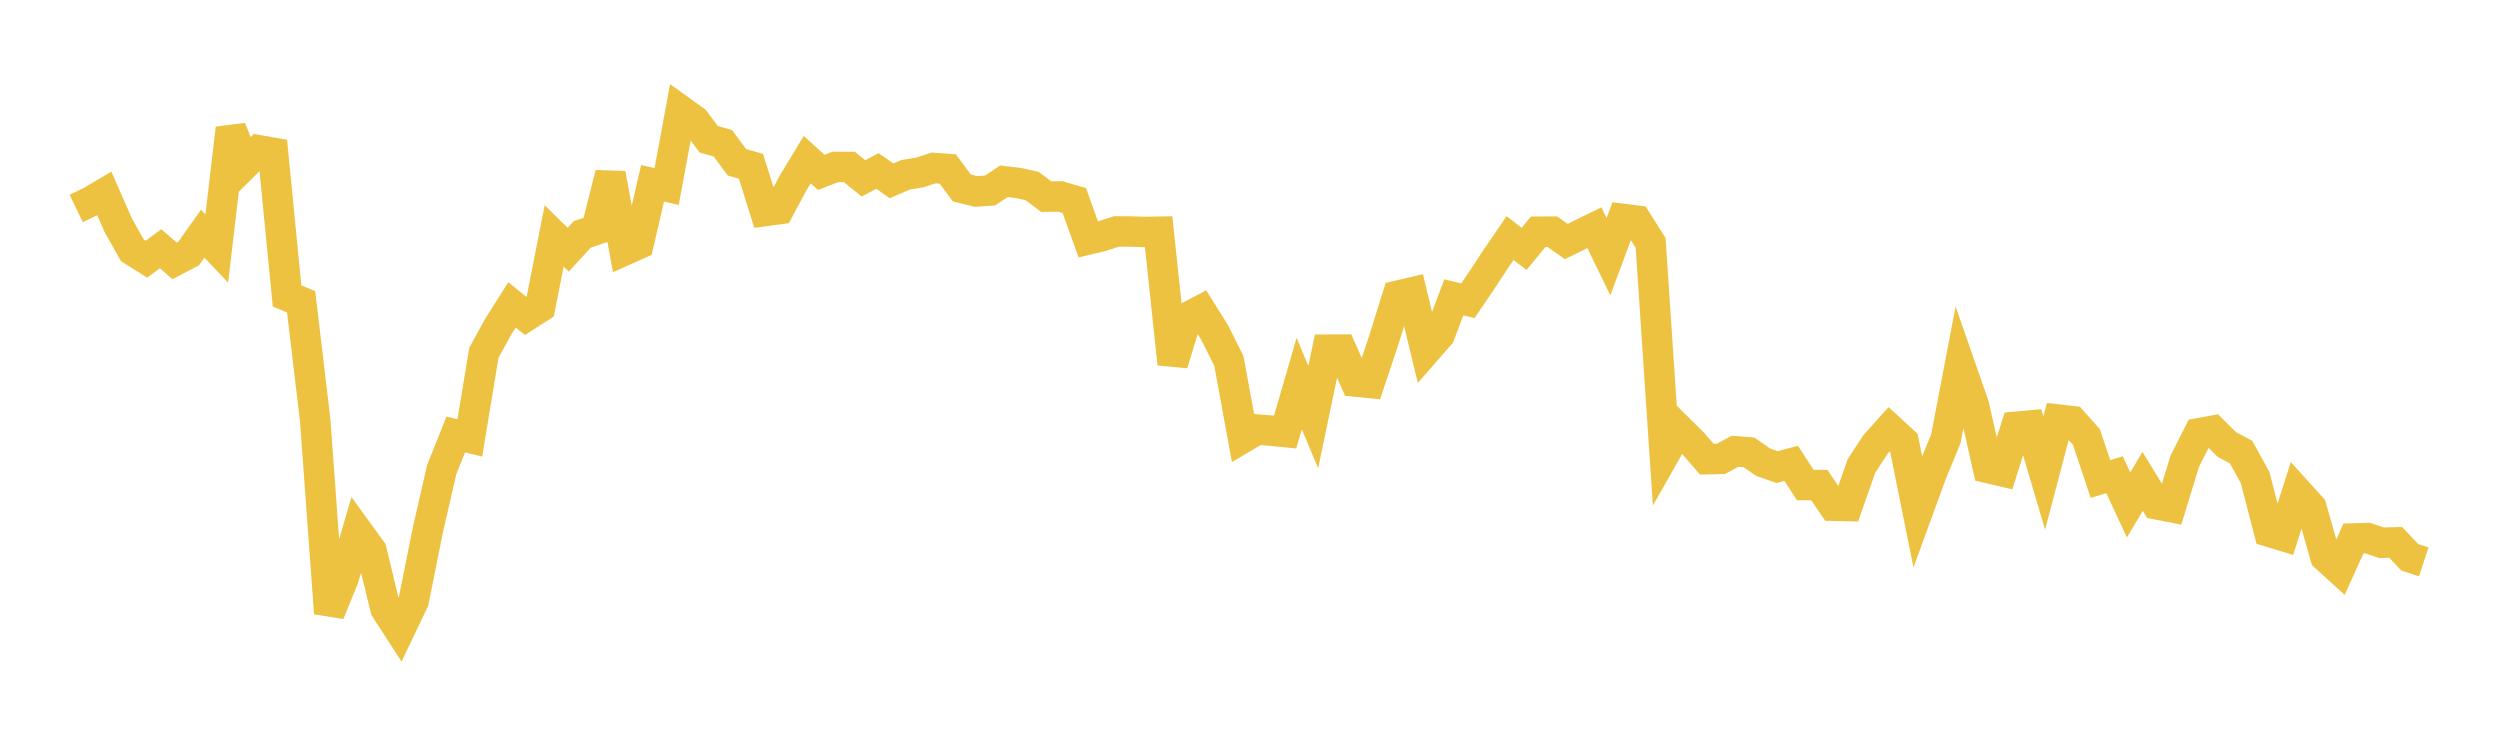 <svg width="164" height="48" xmlns="http://www.w3.org/2000/svg" xmlns:xlink="http://www.w3.org/1999/xlink"><path fill="none" stroke="rgb(237,194,64)" stroke-width="2" d="M5,13.676L5.922,13.232L6.844,12.691L7.766,14.794L8.689,16.428L9.611,17.004L10.533,16.317L11.455,17.113L12.377,16.63L13.299,15.328L14.222,16.303L15.144,8.423L16.066,10.772L16.988,9.86L17.91,10.023L18.832,19.418L19.754,19.799L20.677,27.571L21.599,40.229L22.521,37.98L23.443,34.843L24.365,36.116L25.287,39.93L26.21,41.358L27.132,39.428L28.054,34.828L28.976,30.806L29.898,28.502L30.82,28.725L31.743,23.142L32.665,21.462L33.587,19.998L34.509,20.746L35.431,20.151L36.353,15.475L37.275,16.38L38.198,15.374L39.12,15.069L40.042,11.394L40.964,16.424L41.886,16.011L42.808,12.025L43.731,12.238L44.653,7.25L45.575,7.914L46.497,9.139L47.419,9.397L48.341,10.644L49.263,10.909L50.186,13.844L51.108,13.72L52.03,11.998L52.952,10.473L53.874,11.308L54.796,10.95L55.719,10.954L56.641,11.702L57.563,11.214L58.485,11.865L59.407,11.465L60.329,11.316L61.251,11.017L62.174,11.087L63.096,12.329L64.018,12.558L64.94,12.498L65.862,11.89L66.784,12.001L67.707,12.202L68.629,12.898L69.551,12.886L70.473,13.157L71.395,15.706L72.317,15.484L73.24,15.183L74.162,15.188L75.084,15.218L76.006,15.202L76.928,23.869L77.85,20.844L78.772,20.361L79.695,21.837L80.617,23.685L81.539,28.722L82.461,28.178L83.383,28.25L84.305,28.342L85.228,25.161L86.15,27.364L87.072,22.939L87.994,22.935L88.916,25.031L89.838,25.12L90.76,22.359L91.683,19.402L92.605,19.186L93.527,23.007L94.449,21.951L95.371,19.505L96.293,19.73L97.216,18.368L98.138,16.965L99.06,15.619L99.982,16.329L100.904,15.202L101.826,15.196L102.749,15.843L103.671,15.391L104.593,14.94L105.515,16.836L106.437,14.359L107.359,14.474L108.281,15.934L109.204,29.773L110.126,28.149L111.048,29.064L111.97,30.122L112.892,30.101L113.814,29.603L114.737,29.676L115.659,30.318L116.581,30.641L117.503,30.395L118.425,31.818L119.347,31.82L120.269,33.176L121.192,33.195L122.114,30.563L123.036,29.156L123.958,28.128L124.88,28.974L125.802,33.549L126.725,31.023L127.647,28.786L128.569,23.956L129.491,26.603L130.413,30.701L131.335,30.918L132.257,27.998L133.18,27.914L134.102,31.034L135.024,27.526L135.946,27.631L136.868,28.665L137.79,31.423L138.713,31.142L139.635,33.124L140.557,31.579L141.479,33.084L142.401,33.262L143.323,30.247L144.246,28.424L145.168,28.255L146.09,29.166L147.012,29.655L147.934,31.323L148.856,34.88L149.778,35.161L150.701,32.269L151.623,33.286L152.545,36.52L153.467,37.36L154.389,35.325L155.311,35.298L156.234,35.606L157.156,35.58L158.078,36.556L159,36.859"></path></svg>